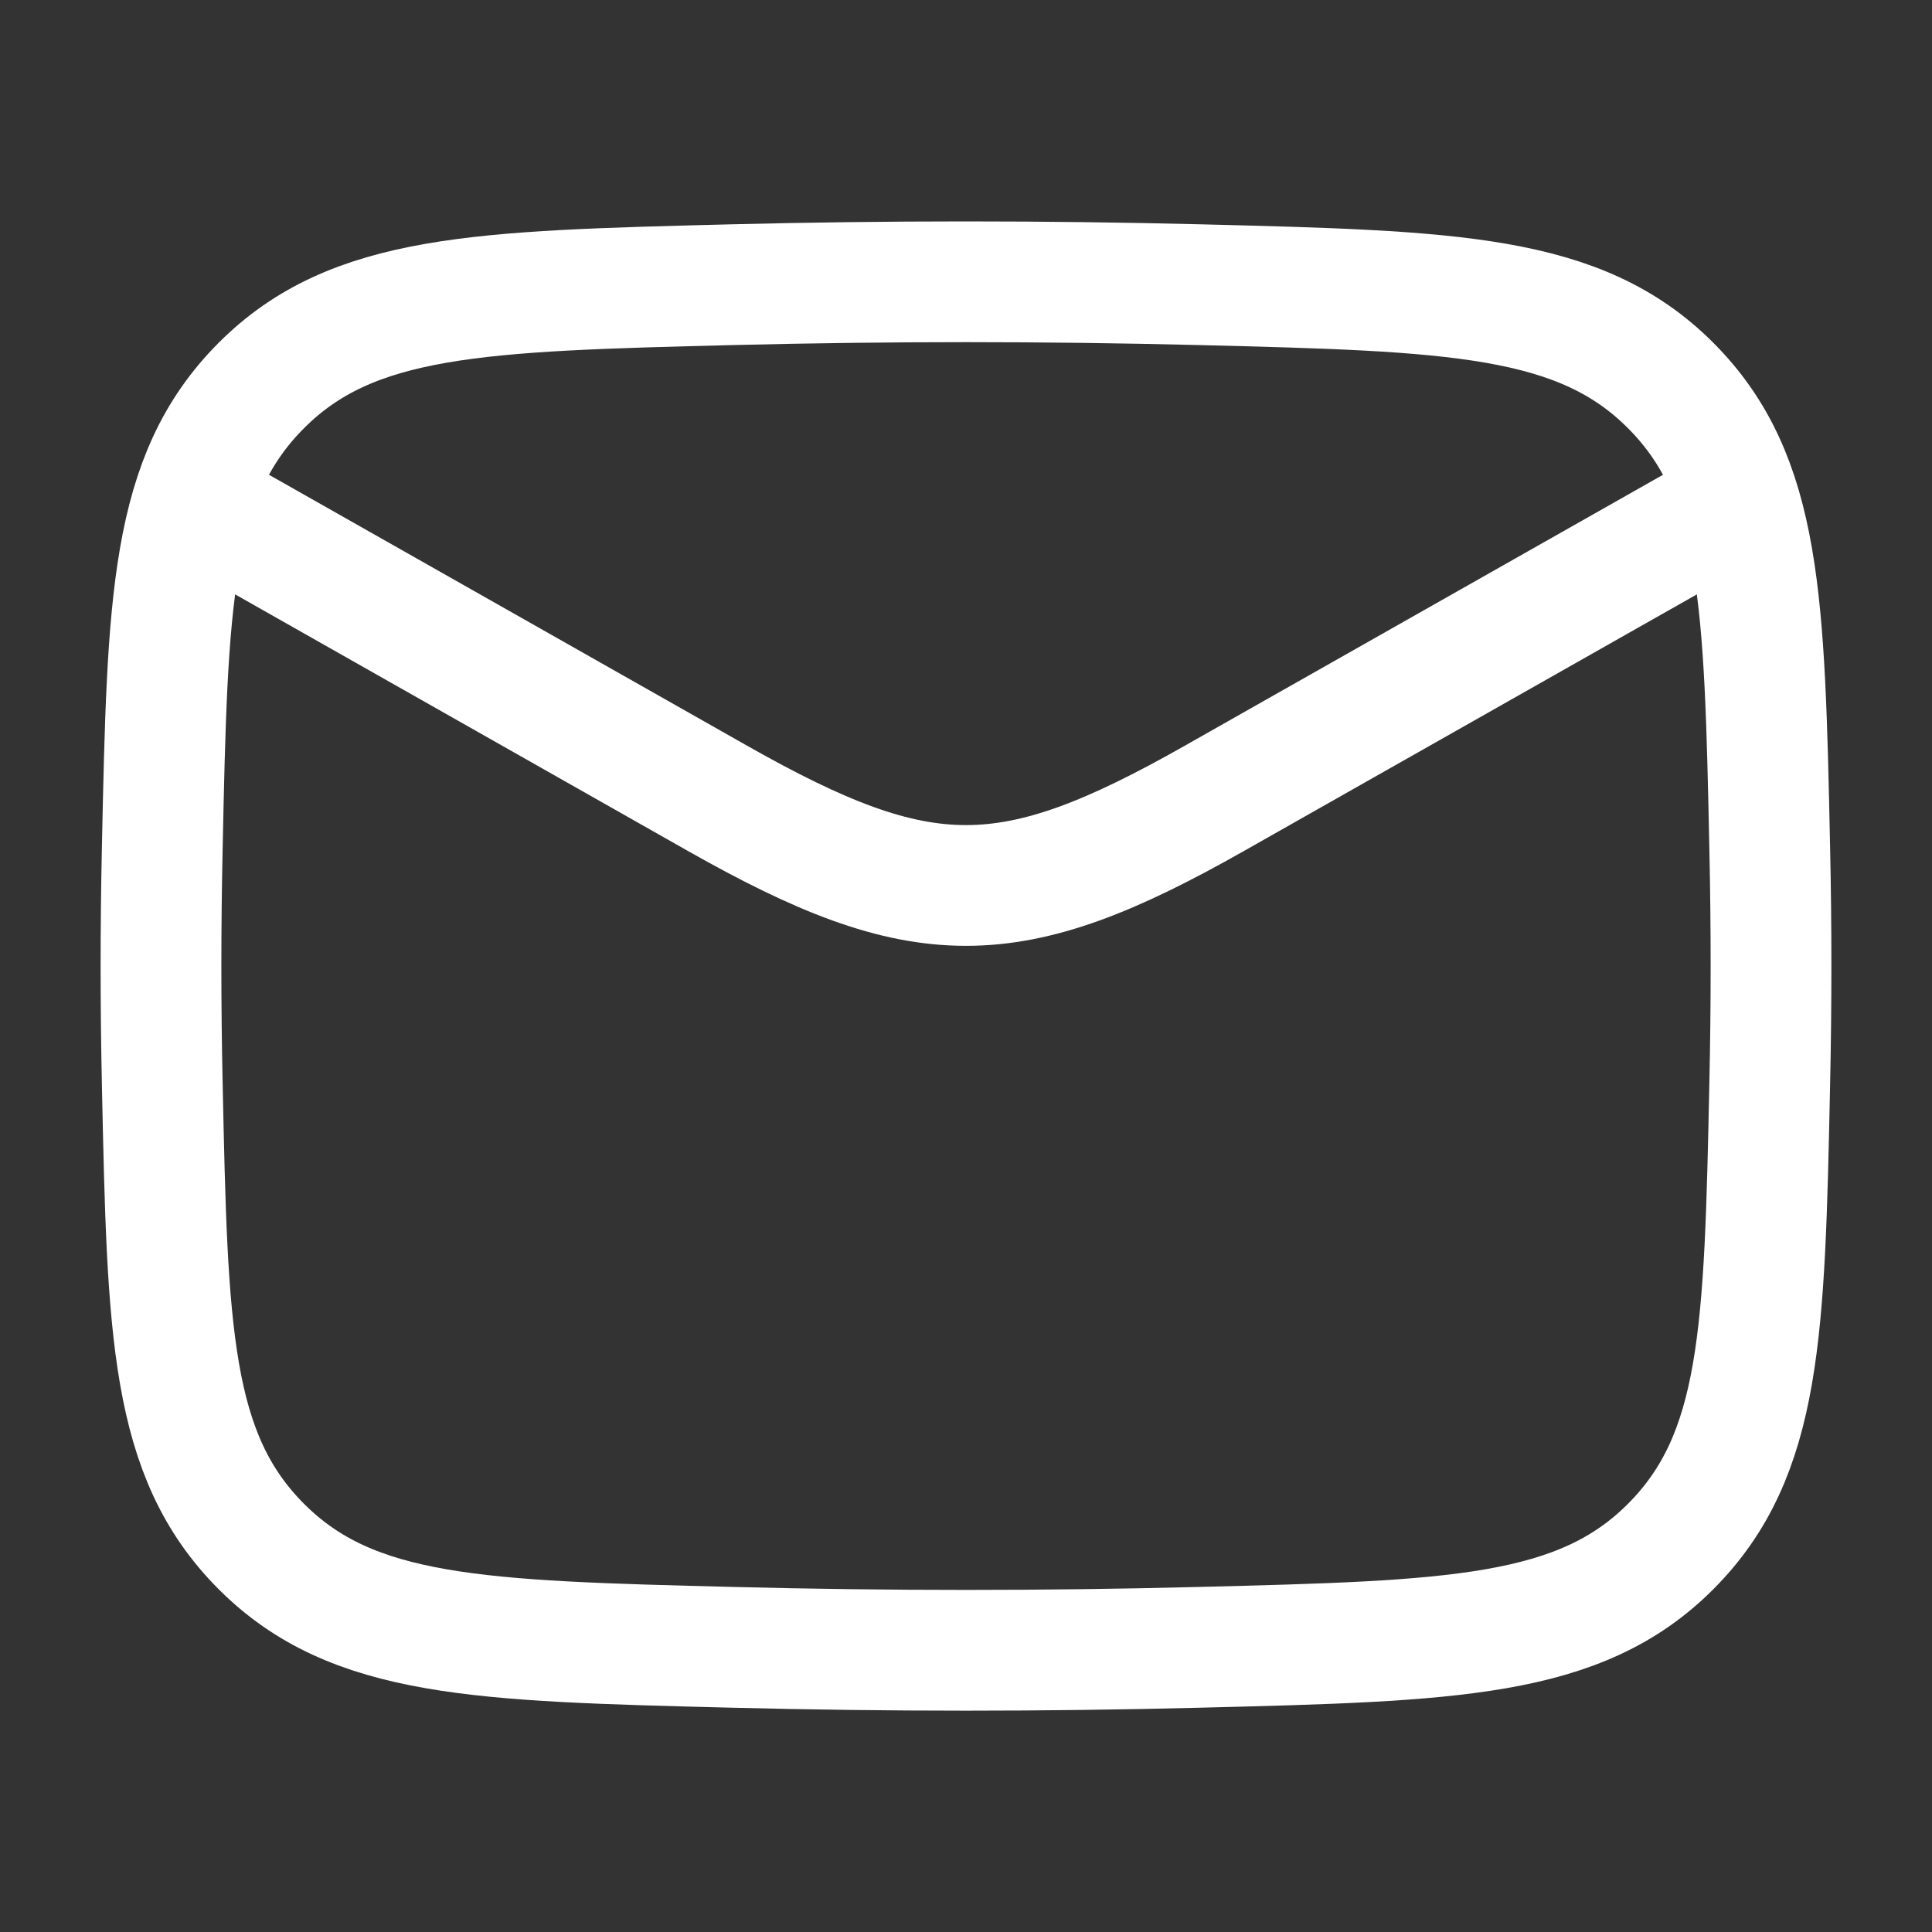 <svg width="20" height="20" viewBox="0 0 20 20" fill="none" xmlns="http://www.w3.org/2000/svg">
<rect x="0" y="0" width="20" height="20" fill="#333333" stroke="none"/>
<path d="M1.667 5L7.427 8.264C9.551 9.467 10.449 9.467 12.572 8.264L18.333 5" stroke="white" stroke-width="1.25" stroke-linejoin="round"/>
<path d="M1.68 11.23C1.734 13.784 1.761 15.062 2.704 16.008C3.647 16.954 4.959 16.987 7.582 17.053C9.199 17.094 10.8 17.094 12.418 17.053C15.041 16.987 16.353 16.954 17.296 16.008C18.238 15.062 18.266 13.784 18.32 11.23C18.338 10.408 18.338 9.592 18.32 8.77C18.266 6.216 18.238 4.938 17.296 3.992C16.353 3.046 15.041 3.013 12.418 2.947C10.8 2.907 9.199 2.907 7.582 2.947C4.959 3.013 3.647 3.046 2.704 3.992C1.761 4.938 1.734 6.216 1.68 8.77C1.662 9.592 1.662 10.408 1.68 11.23Z" stroke="white" stroke-width="1.25" stroke-linejoin="round"/>
</svg>

